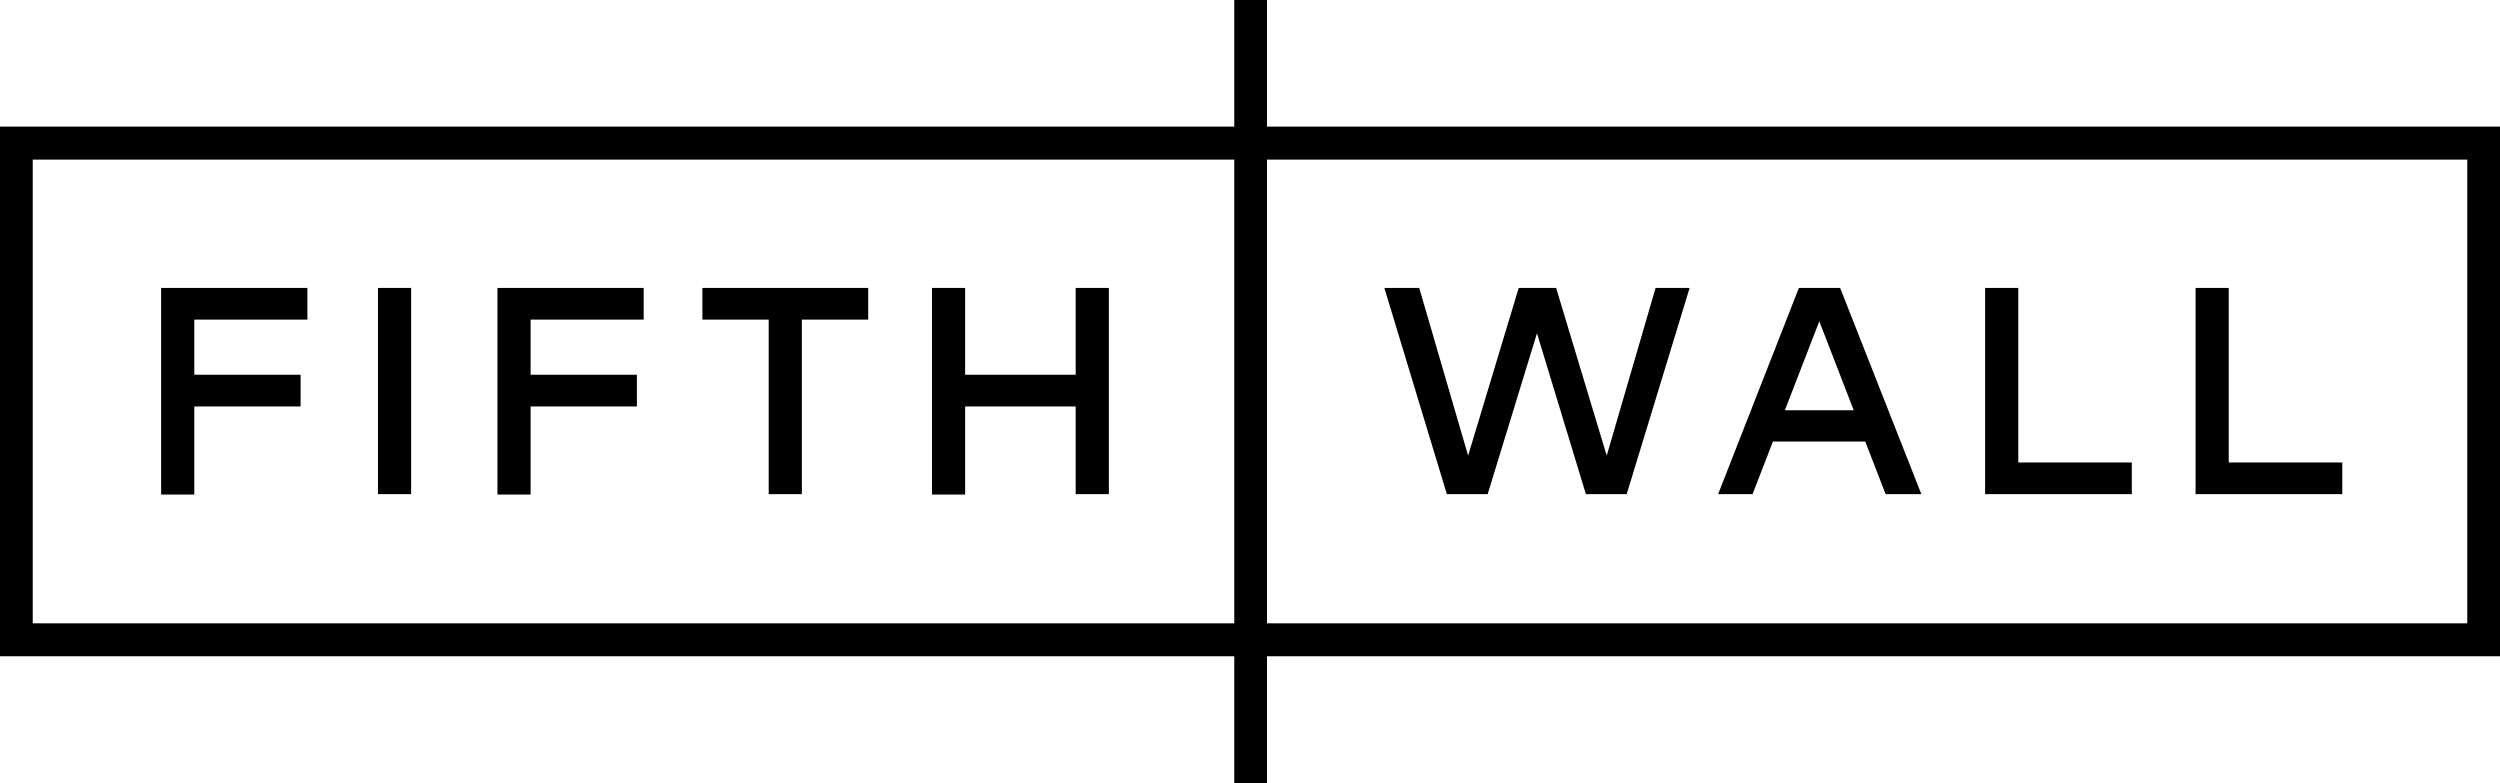 <svg width="150" height="47" viewBox="0 0 150 47" fill="none" xmlns="http://www.w3.org/2000/svg">
<g clip-path="url(#clip0_317_346)">
<path d="M24.668 17.275H22.679V29.648H24.668V17.275ZM57.908 24.386H64.541V29.648H66.531V17.275H64.541V22.486H57.908V17.275H55.918V29.673H57.908V24.386ZM11.658 24.386H18.036V22.486H11.658V19.175H18.444V17.275H9.668V29.673H11.658V24.386ZM31.837 24.386H38.214V22.486H31.837V19.175H38.622V17.275H29.847V29.673H31.837V24.386ZM46.122 29.648H48.112V19.175H52.092V17.275H42.143V19.175H46.122V29.648ZM140.536 27.748H133.724V17.275H131.735V29.648H140.536V27.748ZM127.908 27.748H121.097V17.275H119.107V29.648H127.908V27.748ZM76.02 7.598V0H74.056V7.598H0V39.376H74.056V47H76.02V39.376H150V7.598H76.02ZM74.056 37.4H1.964V9.575H74.056V37.4ZM148.036 37.4H76.02V9.575H148.036V37.4ZM89.26 29.648L92.219 19.996L95.153 29.648H97.602L101.378 17.275H99.337L96.403 27.337L93.367 17.275H91.123L88.087 27.337L85.153 17.275H83.061L86.811 29.648H89.26ZM106.378 26.49H111.913L113.138 29.648H115.281L110.408 17.275H107.934L103.087 29.648H105.153L106.378 26.49ZM109.158 19.277L111.224 24.617H107.092L109.158 19.277Z" fill="black"/>
</g>
<defs>
<clipPath id="clip0_317_346">
<rect width="150" height="47" fill="white"/>
</clipPath>
</defs>
</svg>
